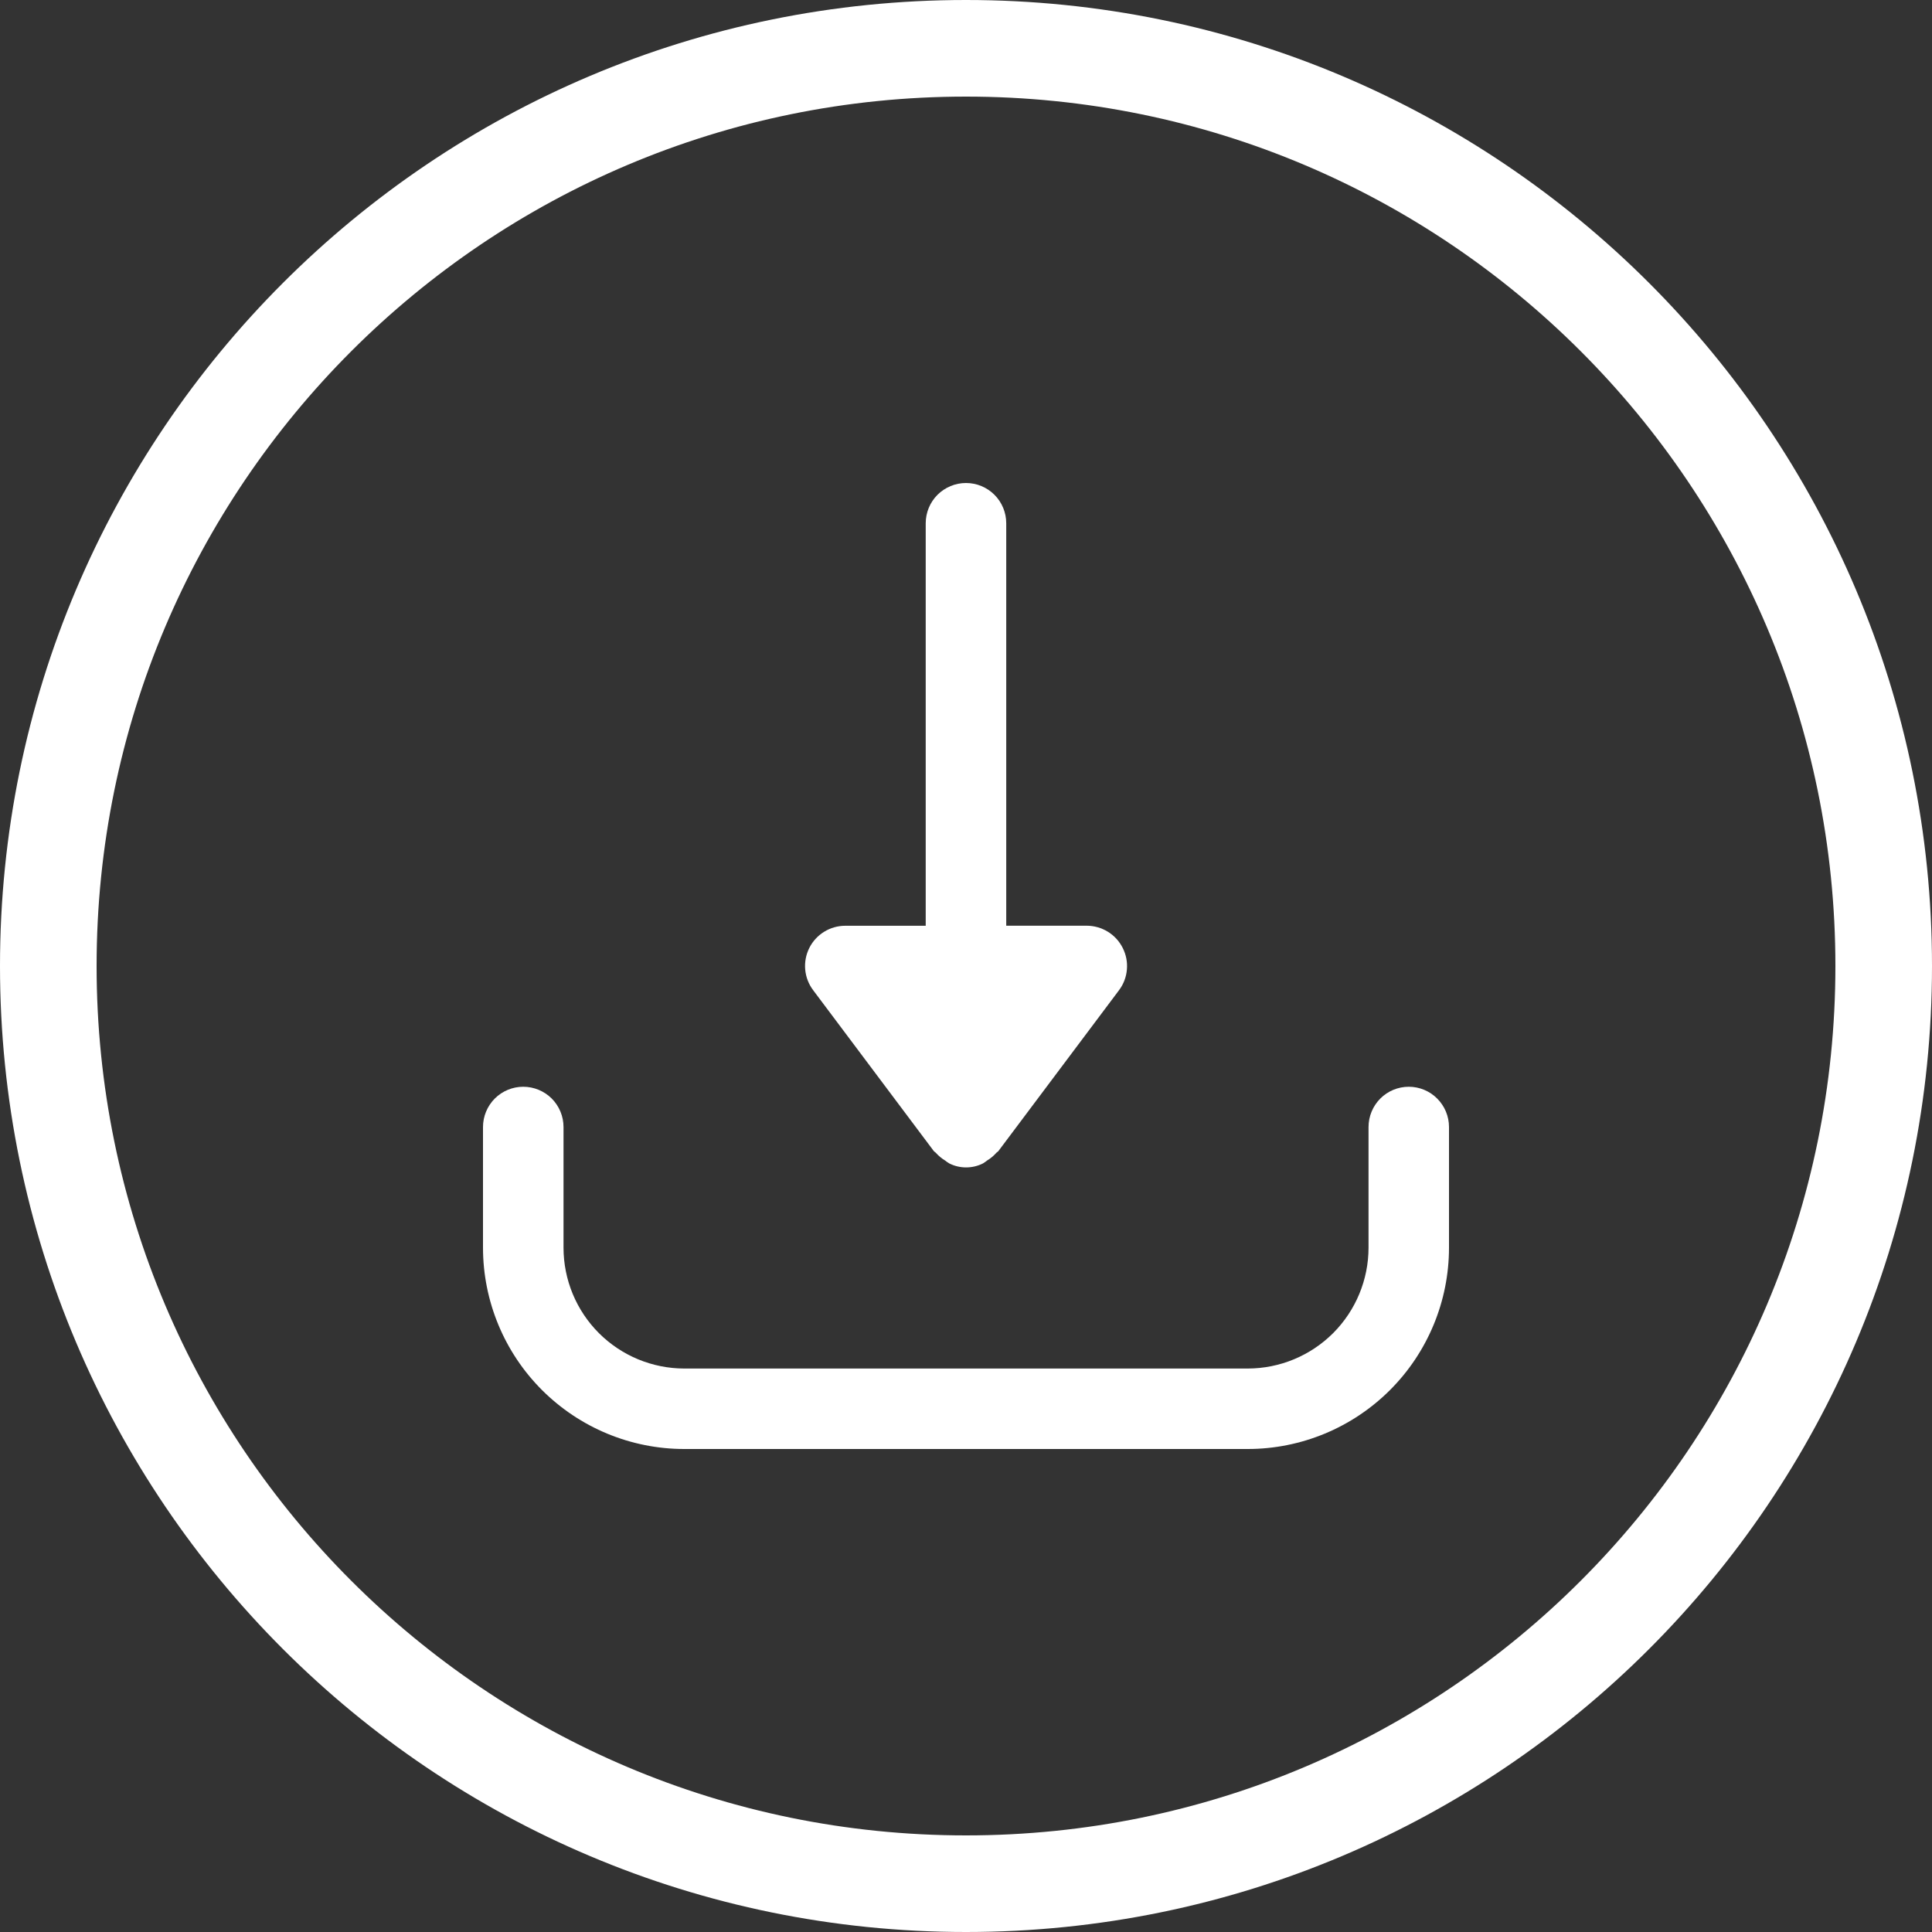 <svg width="40" height="40" viewBox="0 0 40 40" fill="none" xmlns="http://www.w3.org/2000/svg">
<rect x="0" y="0" width="40" height="40" fill="#333333" stroke="none"/>
<path d="M20 39C30.493 39 39 30.493 39 20C39 9.507 30.493 1 20 1C9.507 1 1 9.507 1 20C1 30.493 9.507 39 20 39Z" stroke="white" stroke-width="2"/>
<path d="M23.245 19.627C23.176 19.489 23.07 19.372 22.938 19.291C22.806 19.21 22.654 19.166 22.5 19.166H20.833V10.833C20.833 10.612 20.745 10.4 20.589 10.244C20.433 10.088 20.221 10 20 10C19.779 10 19.567 10.088 19.41 10.244C19.254 10.4 19.166 10.612 19.166 10.833V19.167H17.5C17.345 19.167 17.193 19.21 17.062 19.292C16.93 19.373 16.824 19.49 16.755 19.628C16.686 19.767 16.657 19.921 16.671 20.075C16.685 20.229 16.742 20.377 16.835 20.5L19.335 23.834C19.346 23.847 19.363 23.853 19.374 23.866C19.43 23.929 19.495 23.984 19.567 24.027C19.594 24.049 19.623 24.069 19.653 24.087C19.761 24.142 19.881 24.17 20.002 24.17C20.124 24.17 20.243 24.142 20.352 24.087C20.381 24.069 20.41 24.049 20.437 24.027C20.509 23.984 20.574 23.929 20.63 23.866C20.641 23.853 20.658 23.848 20.669 23.834L23.169 20.5C23.262 20.376 23.318 20.229 23.331 20.075C23.345 19.92 23.315 19.766 23.245 19.627Z" fill="white"/>
<path d="M29.167 22.5C28.946 22.5 28.734 22.588 28.578 22.744C28.422 22.901 28.334 23.113 28.334 23.334V25.834C28.333 26.497 28.069 27.132 27.601 27.601C27.132 28.069 26.497 28.333 25.834 28.334H14.167C13.504 28.333 12.868 28.069 12.4 27.601C11.931 27.132 11.668 26.497 11.667 25.834V23.334C11.667 23.113 11.579 22.901 11.423 22.744C11.266 22.588 11.054 22.5 10.833 22.5C10.612 22.5 10.4 22.588 10.244 22.744C10.088 22.901 10 23.113 10 23.334V25.834C10.001 26.939 10.44 27.998 11.221 28.779C12.003 29.56 13.062 30 14.167 30H25.833C26.938 30 27.997 29.56 28.779 28.779C29.56 27.998 29.999 26.939 30 25.834V23.334C30 23.113 29.912 22.901 29.756 22.745C29.6 22.588 29.388 22.5 29.167 22.5Z" fill="white"/>
</svg>
